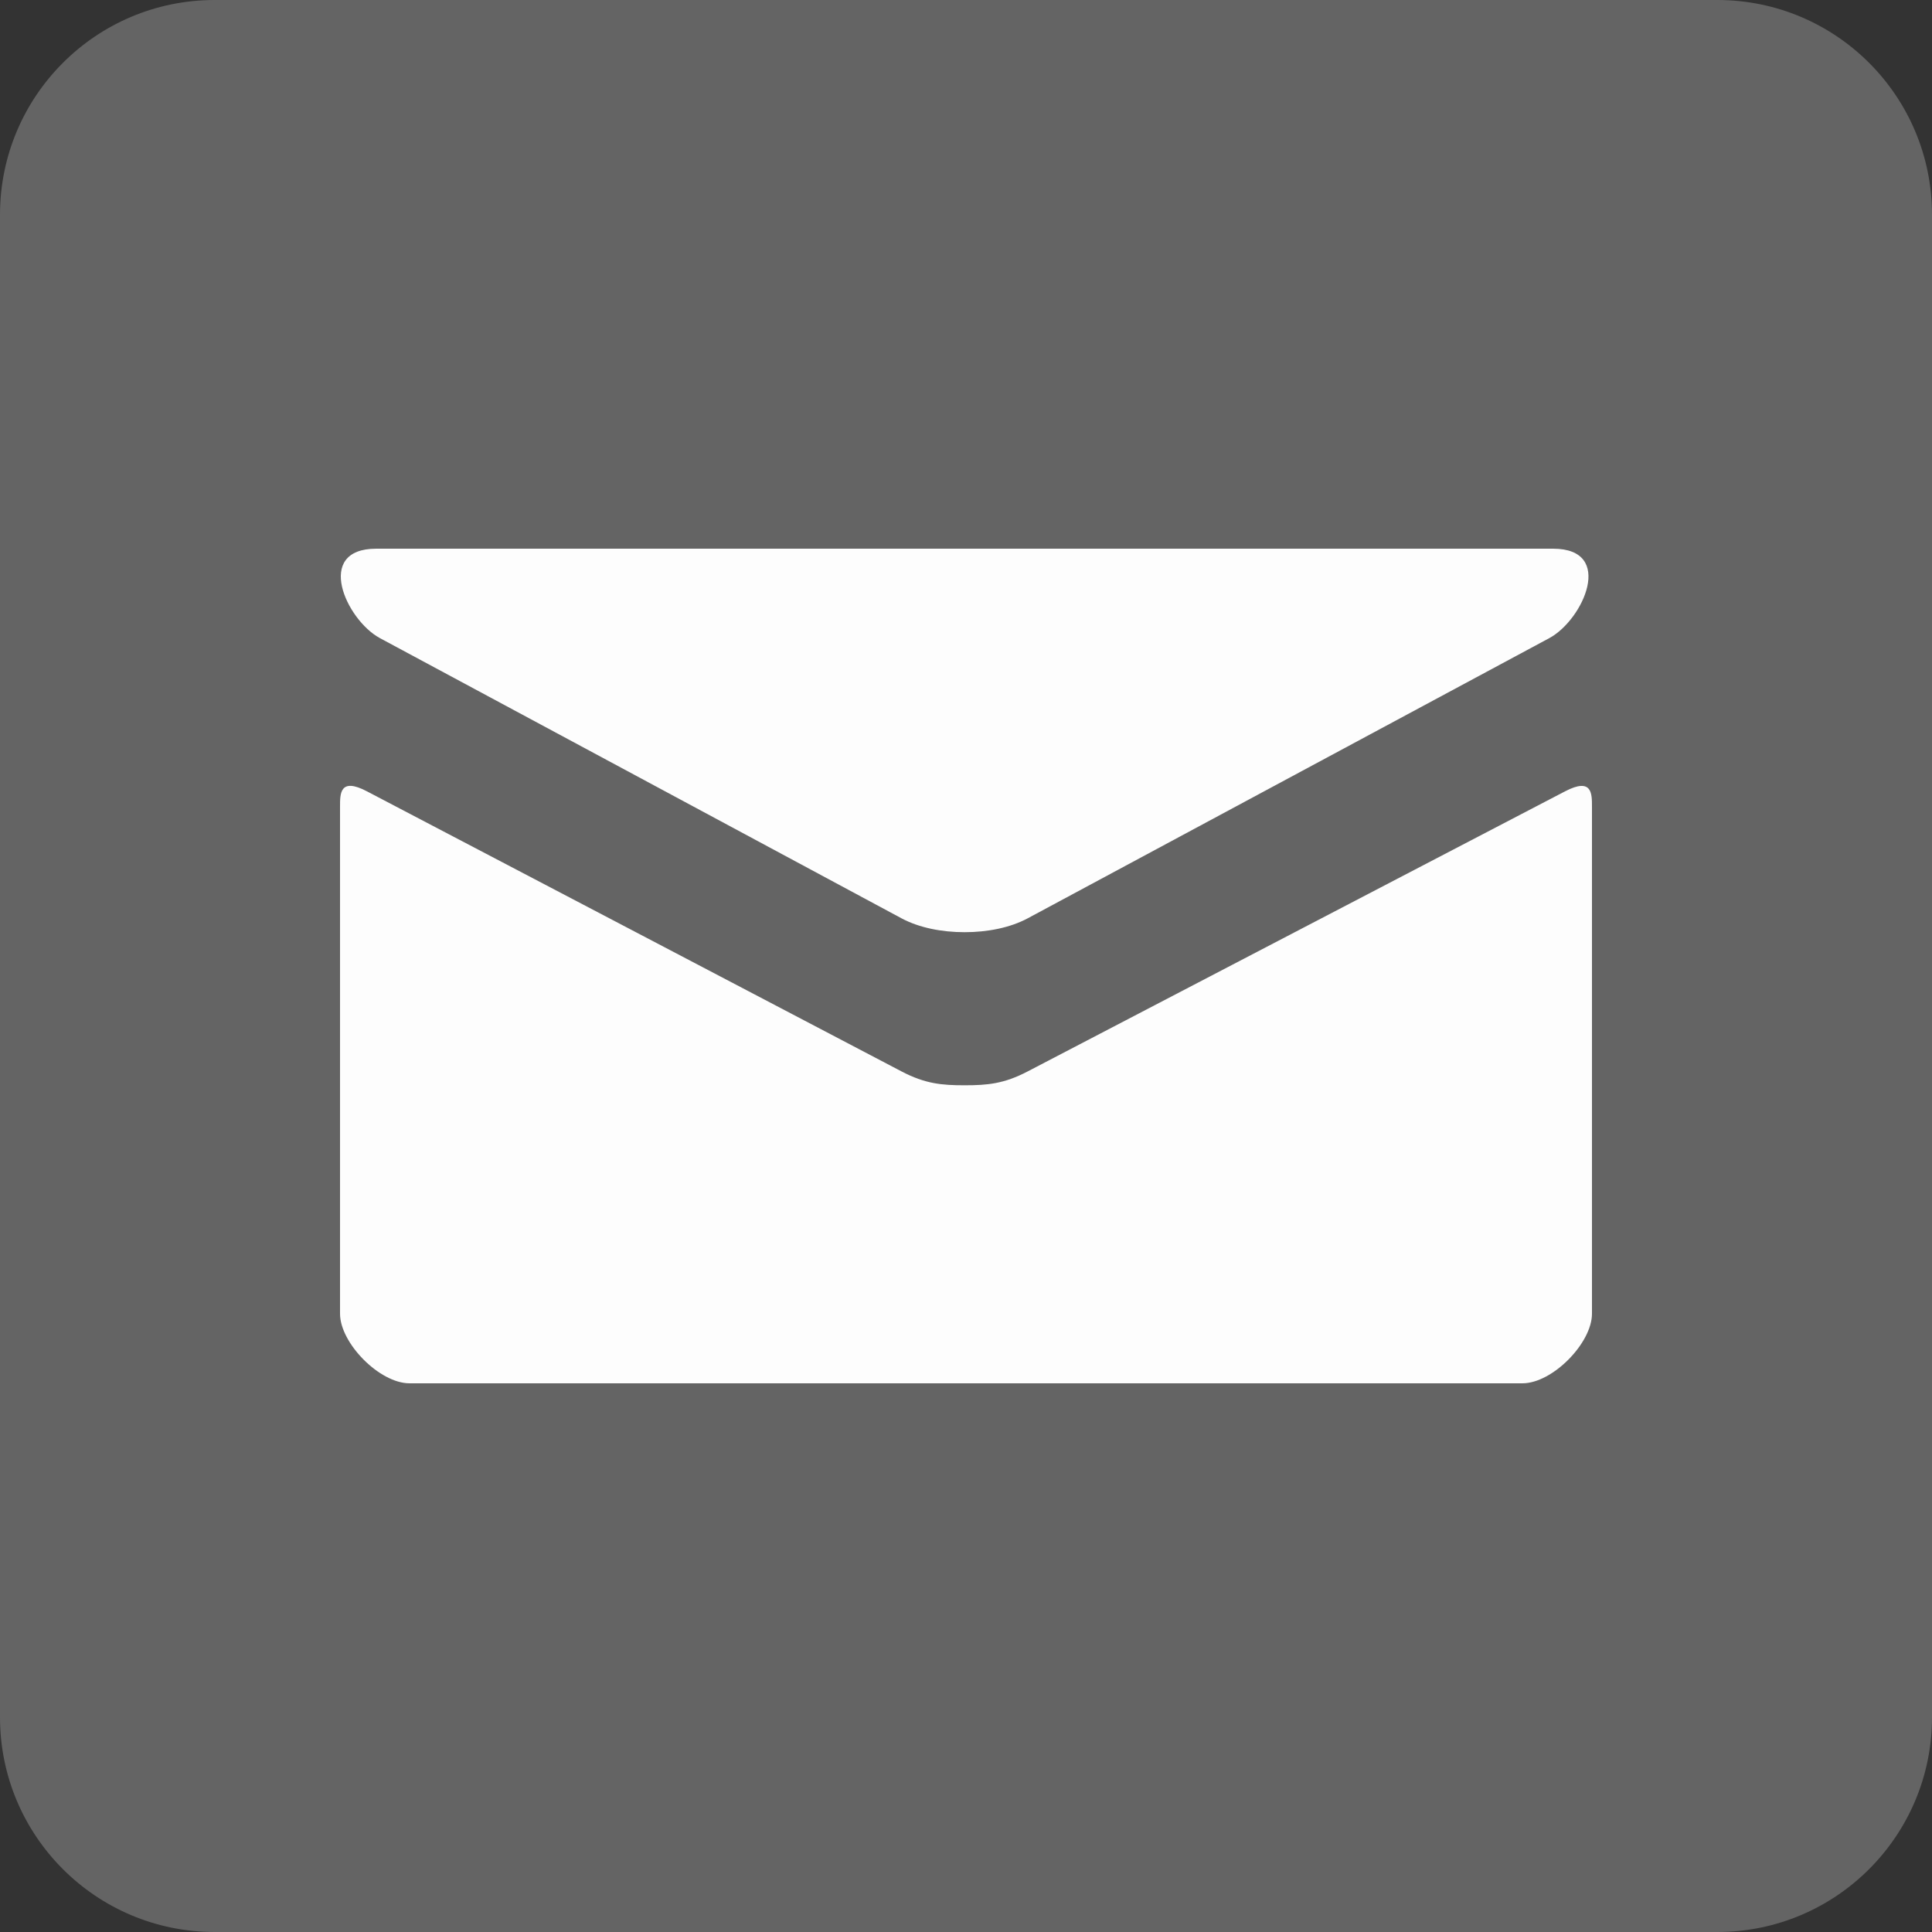 <svg width="50" height="50" viewBox="0 0 50 50" fill="none" xmlns="http://www.w3.org/2000/svg">
<rect x="0" y="0" width="50" height="50" fill="#333333" stroke="none"/>
<path fill-rule="evenodd" clip-rule="evenodd" d="M5.556 50H44.444C47.513 50 50 47.513 50 44.444V5.556C50 2.487 47.513 0 44.444 0H5.556C2.487 0 0 2.487 0 5.556V44.444C0 47.513 2.487 50 5.556 50Z" fill="white" fill-opacity="0.24"/>
<path d="M9.833 16.515L23.333 23.767C23.787 24.01 24.373 24.125 24.964 24.125C25.554 24.125 26.141 24.01 26.595 23.767L40.095 16.515C40.975 16.042 41.806 14.2 40.192 14.2H9.738C8.123 14.2 8.955 16.042 9.833 16.515ZM40.503 20.48L26.595 27.729C25.983 28.049 25.554 28.087 24.964 28.087C24.373 28.087 23.945 28.049 23.333 27.729C22.721 27.409 10.494 20.999 9.495 20.479C8.793 20.111 8.8 20.542 8.8 20.873V34C8.8 34.756 9.819 35.8 10.6 35.8H39.4C40.181 35.8 41.2 34.756 41.2 34V20.875C41.2 20.543 41.207 20.113 40.503 20.48Z" fill="#FDFDFD"/>
</svg>
